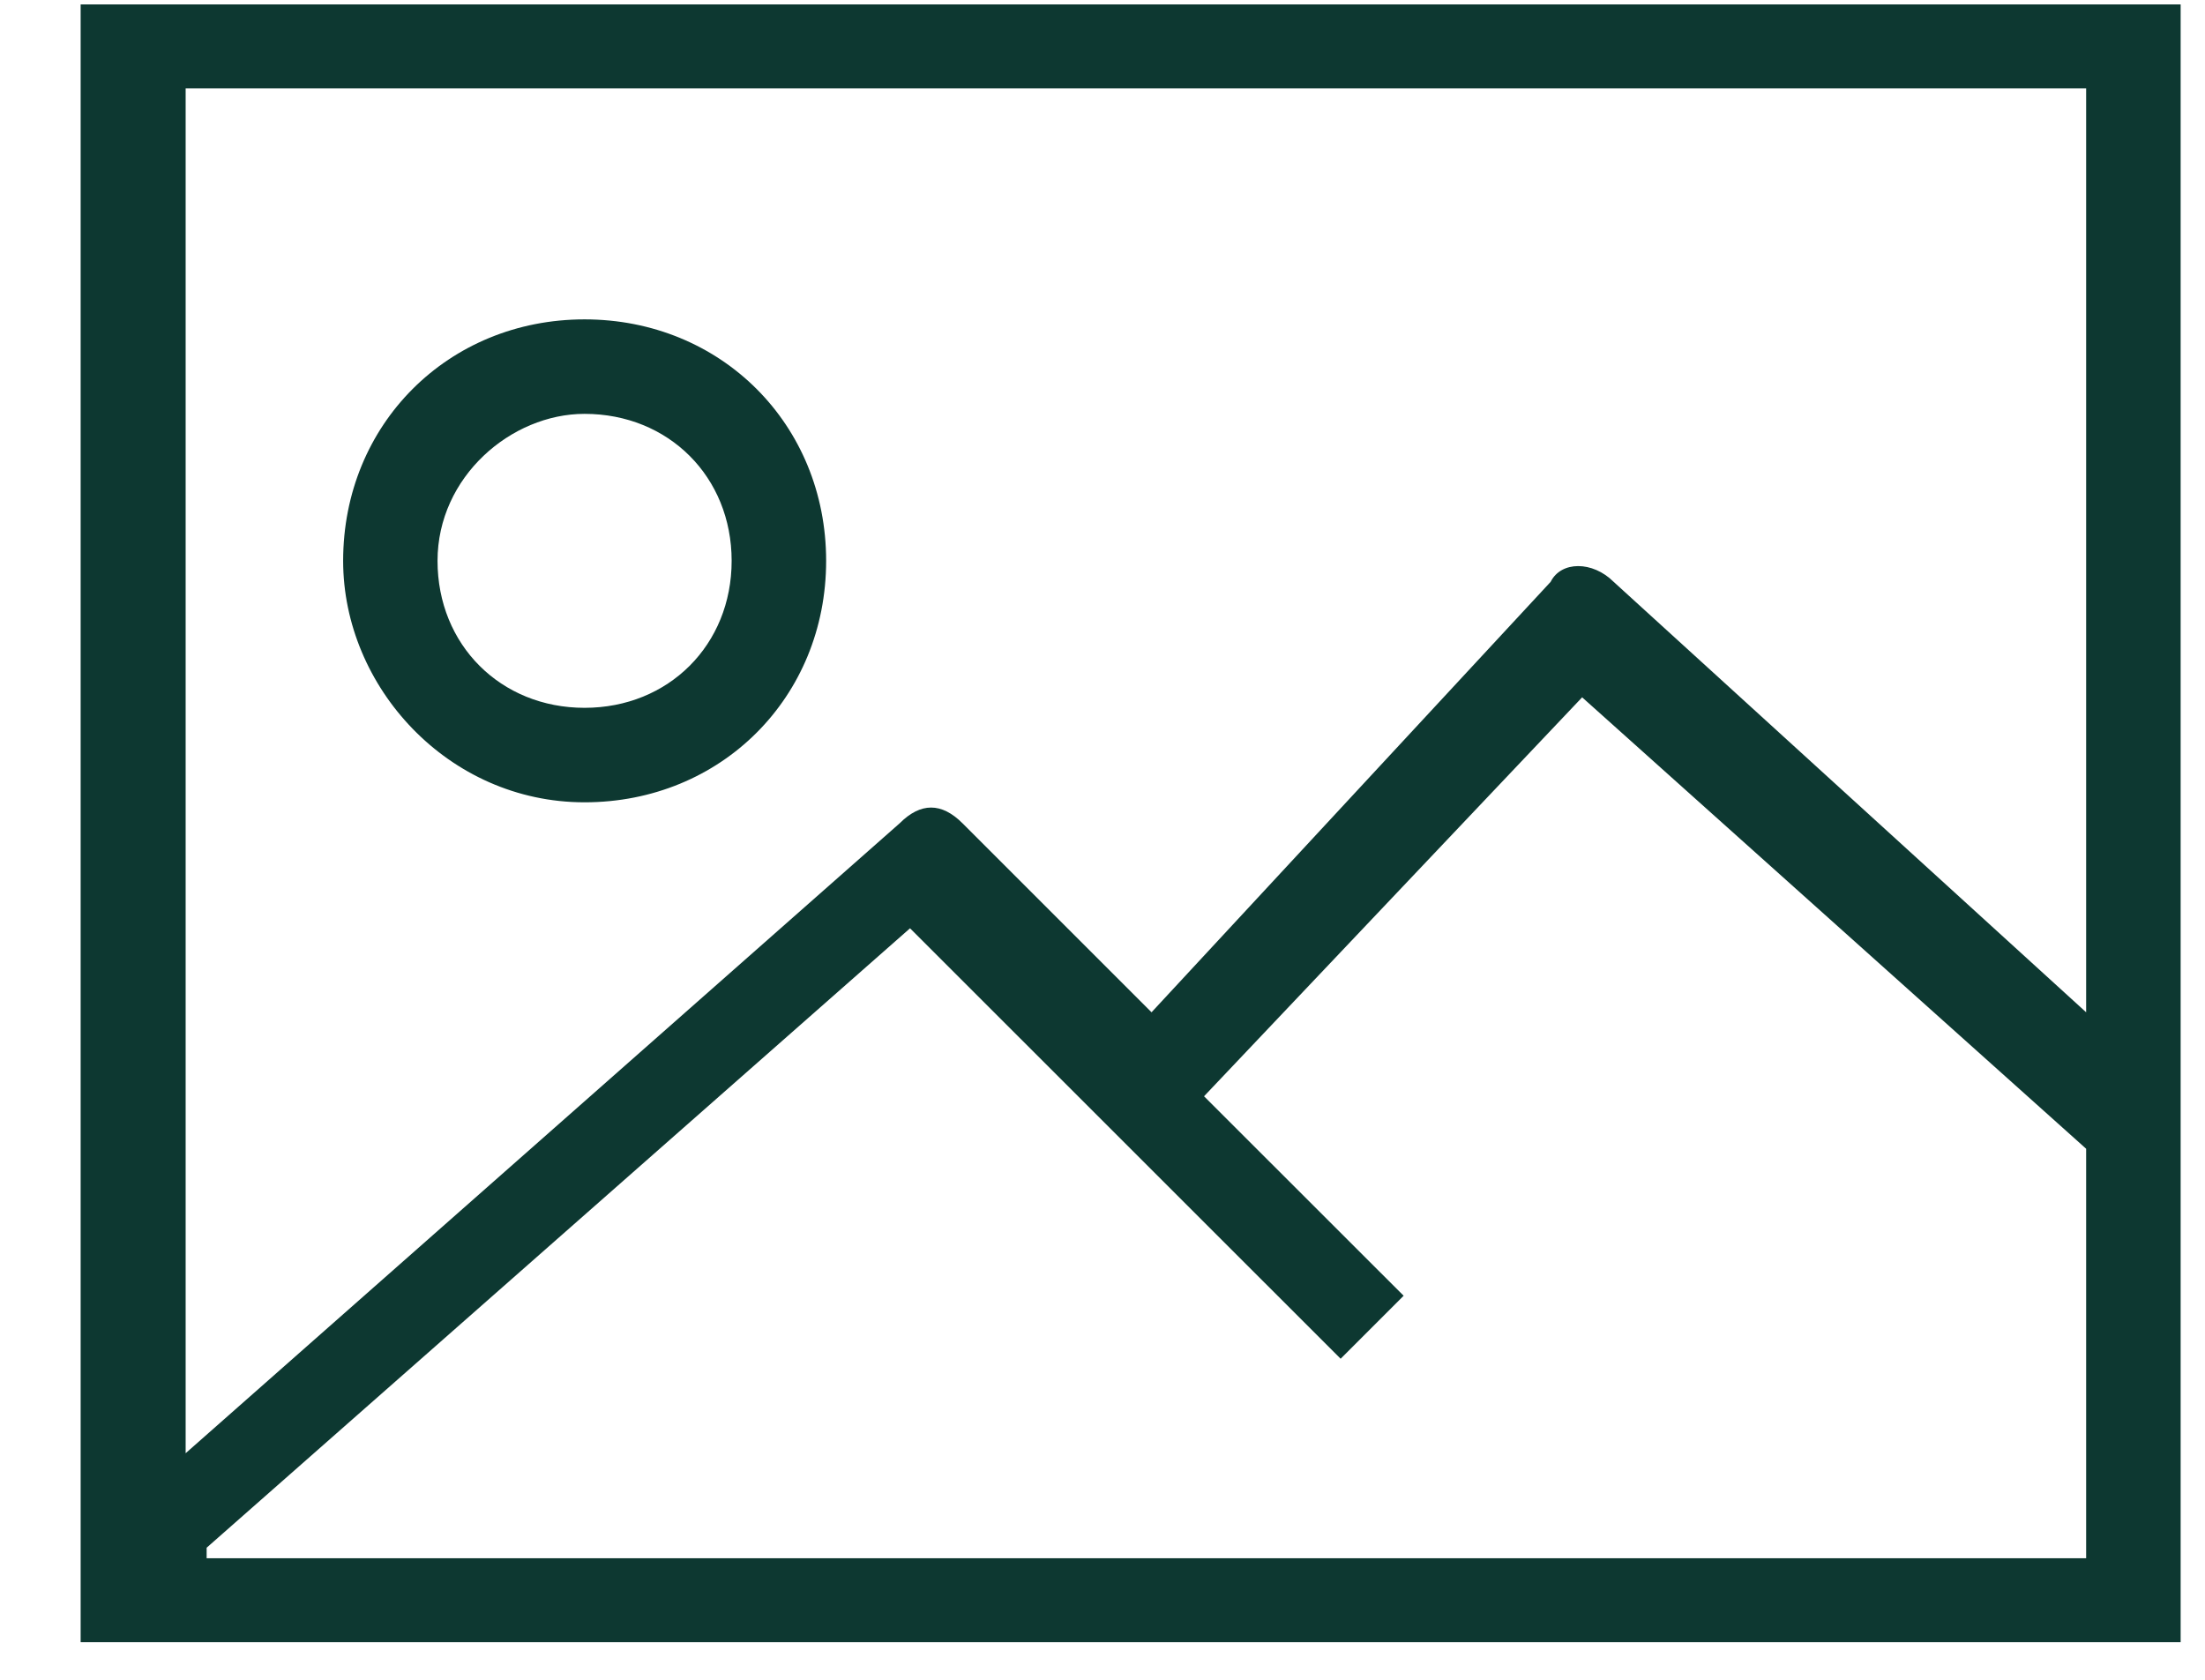 <svg width="21" height="16" viewBox="0 0 21 16" fill="none" xmlns="http://www.w3.org/2000/svg">
<path d="M0.768 0.042V15.642H20.768V0.042H0.768ZM19.868 0.942V9.642L15.368 5.542C15.168 5.342 14.868 5.342 14.768 5.542L10.967 9.642L9.167 7.842C8.967 7.642 8.768 7.642 8.568 7.842L1.768 13.842V0.842H19.868V0.942ZM1.968 14.742L8.667 8.842L12.768 12.942L13.368 12.342L11.467 10.442L15.068 6.642L19.868 10.942V14.842H1.968V14.742ZM5.567 7.642C6.868 7.642 7.868 6.642 7.868 5.342C7.868 4.042 6.868 3.042 5.567 3.042C4.268 3.042 3.268 4.042 3.268 5.342C3.268 6.542 4.268 7.642 5.567 7.642ZM5.567 3.942C6.368 3.942 6.968 4.542 6.968 5.342C6.968 6.142 6.368 6.742 5.567 6.742C4.768 6.742 4.167 6.142 4.167 5.342C4.167 4.542 4.868 3.942 5.567 3.942Z" fill="#0D3831"/>
</svg>
